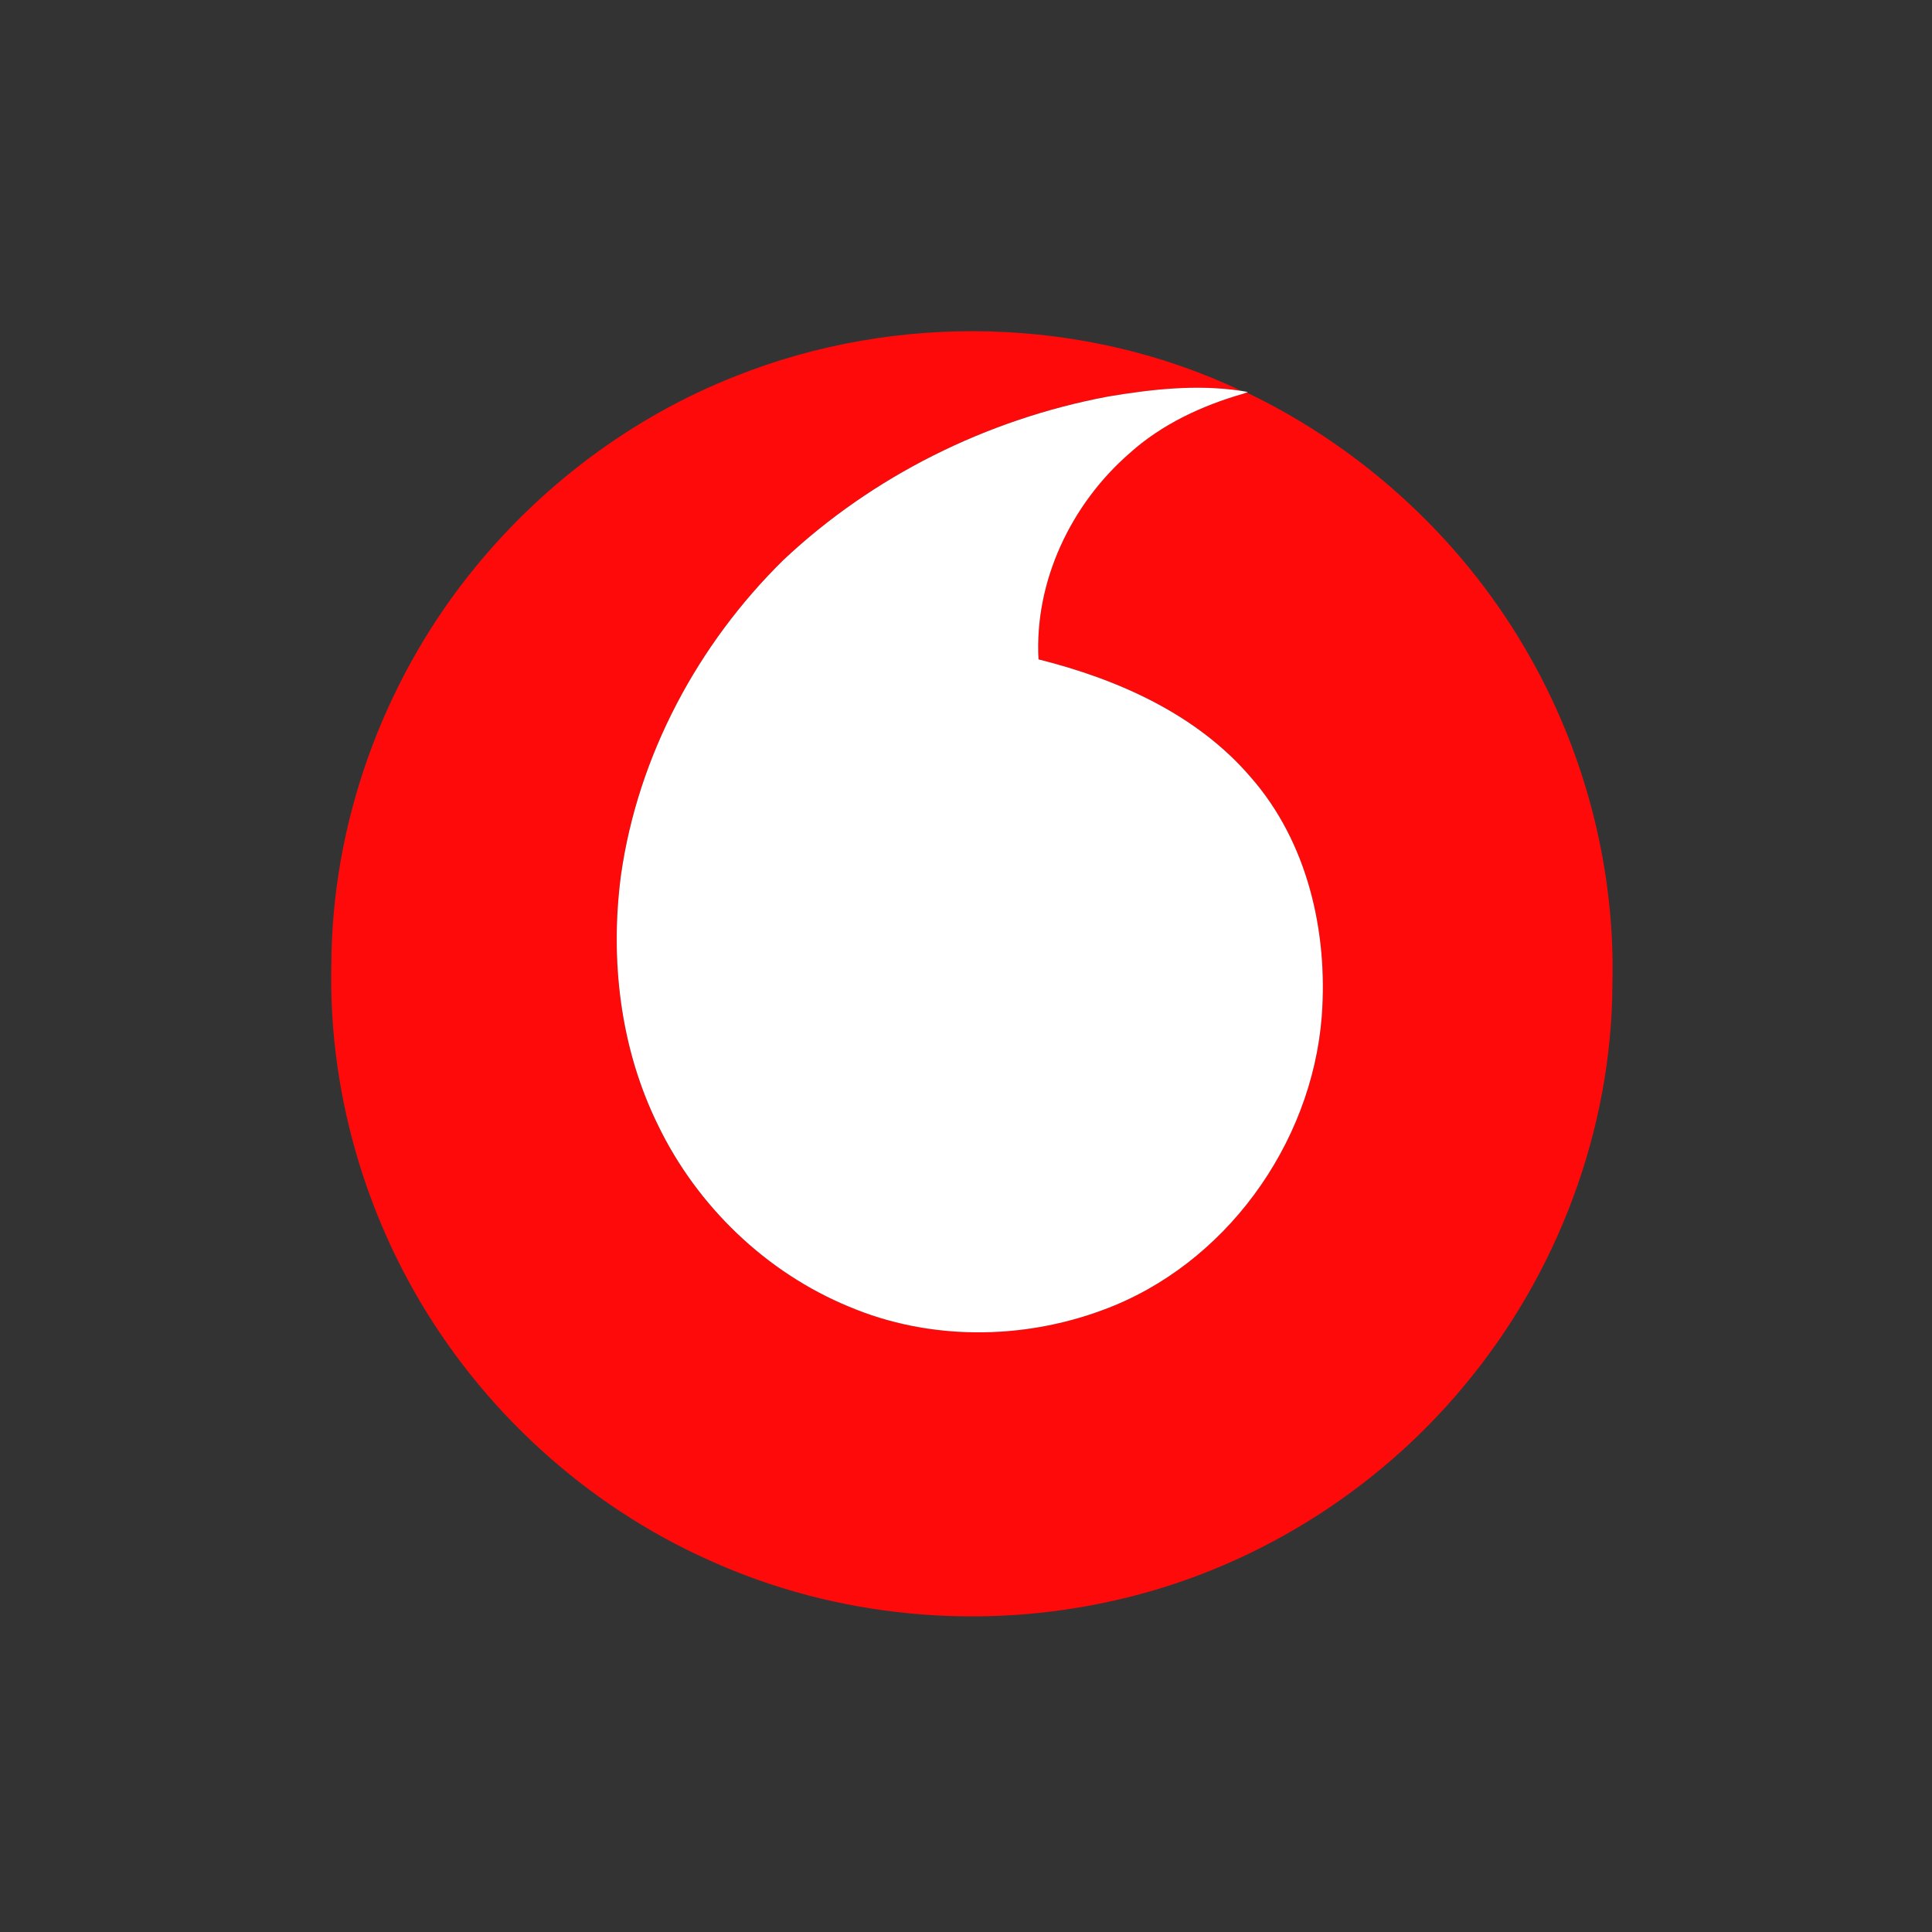 <svg width="70" height="70" viewBox="0 0 70 70" fill="none" xmlns="http://www.w3.org/2000/svg">
<rect x="0" y="0" width="70" height="70" fill="#333333" stroke="none"/>
<path d="M26.657 13.627C32.495 11.3 39.296 11.461 44.979 14.163C43.36 13.917 41.713 14.103 40.109 14.374C35.756 15.195 31.619 17.245 28.386 20.287C25.285 23.334 23.112 27.378 22.499 31.704C22.093 34.769 22.469 37.984 23.844 40.775C25.261 43.703 27.757 46.104 30.764 47.342C33.662 48.569 37.024 48.555 39.959 47.461C44.362 45.844 47.527 41.48 47.889 36.817C48.117 33.762 47.374 30.511 45.321 28.166C43.361 25.872 40.494 24.608 37.626 23.889C37.472 21.06 38.805 18.265 40.918 16.425C42.092 15.366 43.55 14.692 45.055 14.261L45.169 14.221C49.482 16.289 53.146 19.7 55.481 23.887C57.481 27.451 58.524 31.56 58.421 35.651C58.401 40.943 56.423 46.181 53.033 50.227C49.828 54.086 45.343 56.861 40.456 57.971C35.555 59.102 30.284 58.614 25.698 56.532C21.211 54.528 17.409 51.044 14.99 46.758C12.982 43.198 11.916 39.091 12.005 34.995C12.015 29.891 13.827 24.826 16.992 20.835C19.519 17.648 22.872 15.114 26.657 13.627Z" fill="#FF0A0A"/>
<path d="M40.11 14.374C41.713 14.103 43.36 13.917 44.98 14.163L45.212 14.203L45.056 14.262C43.55 14.694 42.093 15.369 40.92 16.427C38.806 18.267 37.473 21.061 37.627 23.89C40.495 24.61 43.361 25.873 45.322 28.167C47.375 30.511 48.118 33.761 47.89 36.818C47.529 41.481 44.364 45.845 39.96 47.462C37.025 48.556 33.664 48.57 30.766 47.344C27.758 46.105 25.264 43.704 23.846 40.776C22.47 37.987 22.094 34.771 22.5 31.705C23.114 27.379 25.286 23.334 28.387 20.288C31.621 17.245 35.757 15.197 40.11 14.375V14.374Z" fill="white"/>
</svg>
